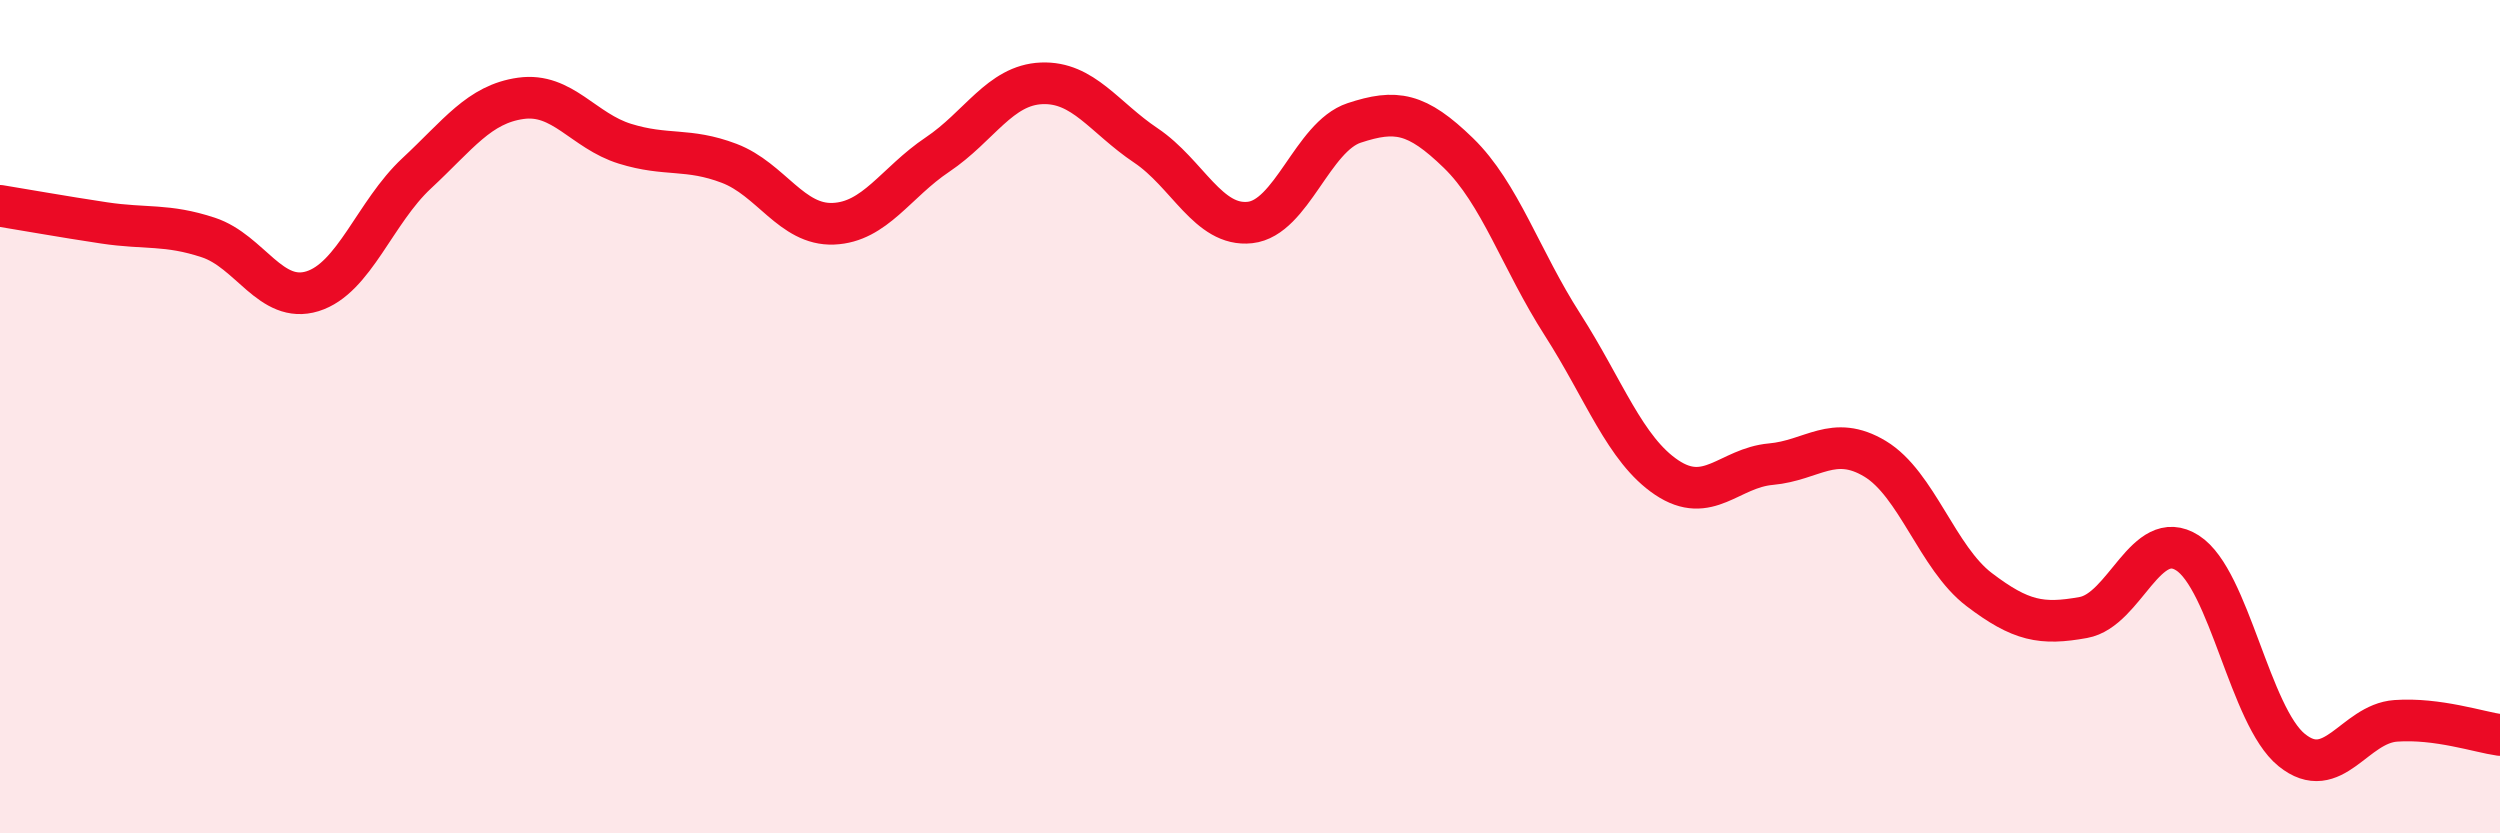 
    <svg width="60" height="20" viewBox="0 0 60 20" xmlns="http://www.w3.org/2000/svg">
      <path
        d="M 0,4.94 C 0.5,5.02 1.5,5.2 2.5,5.35 C 3.5,5.5 4,5.37 5,5.7 C 6,6.03 6.5,7.3 7.5,6.99 C 8.5,6.68 9,5.09 10,4.16 C 11,3.23 11.5,2.5 12.5,2.36 C 13.5,2.22 14,3.14 15,3.45 C 16,3.76 16.5,3.54 17.5,3.92 C 18.5,4.3 19,5.41 20,5.37 C 21,5.33 21.5,4.38 22.5,3.71 C 23.5,3.04 24,2.04 25,2 C 26,1.96 26.5,2.82 27.5,3.49 C 28.5,4.16 29,5.45 30,5.34 C 31,5.23 31.5,3.28 32.5,2.95 C 33.5,2.62 34,2.7 35,3.67 C 36,4.64 36.5,6.23 37.5,7.79 C 38.5,9.35 39,10.79 40,11.46 C 41,12.13 41.5,11.23 42.5,11.14 C 43.5,11.05 44,10.41 45,11.01 C 46,11.61 46.5,13.39 47.5,14.15 C 48.5,14.91 49,15 50,14.82 C 51,14.64 51.5,12.63 52.5,13.27 C 53.5,13.91 54,17.19 55,18 C 56,18.81 56.5,17.37 57.5,17.3 C 58.5,17.23 59.5,17.57 60,17.64L60 20L0 20Z"
        fill="#EB0A25"
        opacity="0.1"
        stroke-linecap="round"
        stroke-linejoin="round"
      />
      <path
        d="M 0,4.94 C 0.5,5.02 1.5,5.2 2.5,5.35 C 3.5,5.5 4,5.37 5,5.7 C 6,6.03 6.5,7.3 7.5,6.99 C 8.5,6.68 9,5.09 10,4.16 C 11,3.23 11.5,2.5 12.5,2.36 C 13.5,2.22 14,3.14 15,3.45 C 16,3.76 16.5,3.54 17.5,3.92 C 18.5,4.3 19,5.41 20,5.37 C 21,5.33 21.5,4.38 22.5,3.71 C 23.5,3.04 24,2.04 25,2 C 26,1.96 26.5,2.82 27.5,3.49 C 28.5,4.16 29,5.45 30,5.34 C 31,5.23 31.5,3.28 32.5,2.95 C 33.5,2.62 34,2.7 35,3.67 C 36,4.64 36.5,6.23 37.5,7.79 C 38.5,9.35 39,10.79 40,11.46 C 41,12.13 41.5,11.23 42.5,11.14 C 43.5,11.05 44,10.41 45,11.01 C 46,11.61 46.5,13.39 47.5,14.15 C 48.5,14.91 49,15 50,14.82 C 51,14.64 51.5,12.63 52.5,13.27 C 53.5,13.91 54,17.19 55,18 C 56,18.81 56.5,17.37 57.5,17.3 C 58.5,17.23 59.5,17.57 60,17.64"
        stroke="#EB0A25"
        stroke-width="1"
        fill="none"
        stroke-linecap="round"
        stroke-linejoin="round"
      />
    </svg>
  